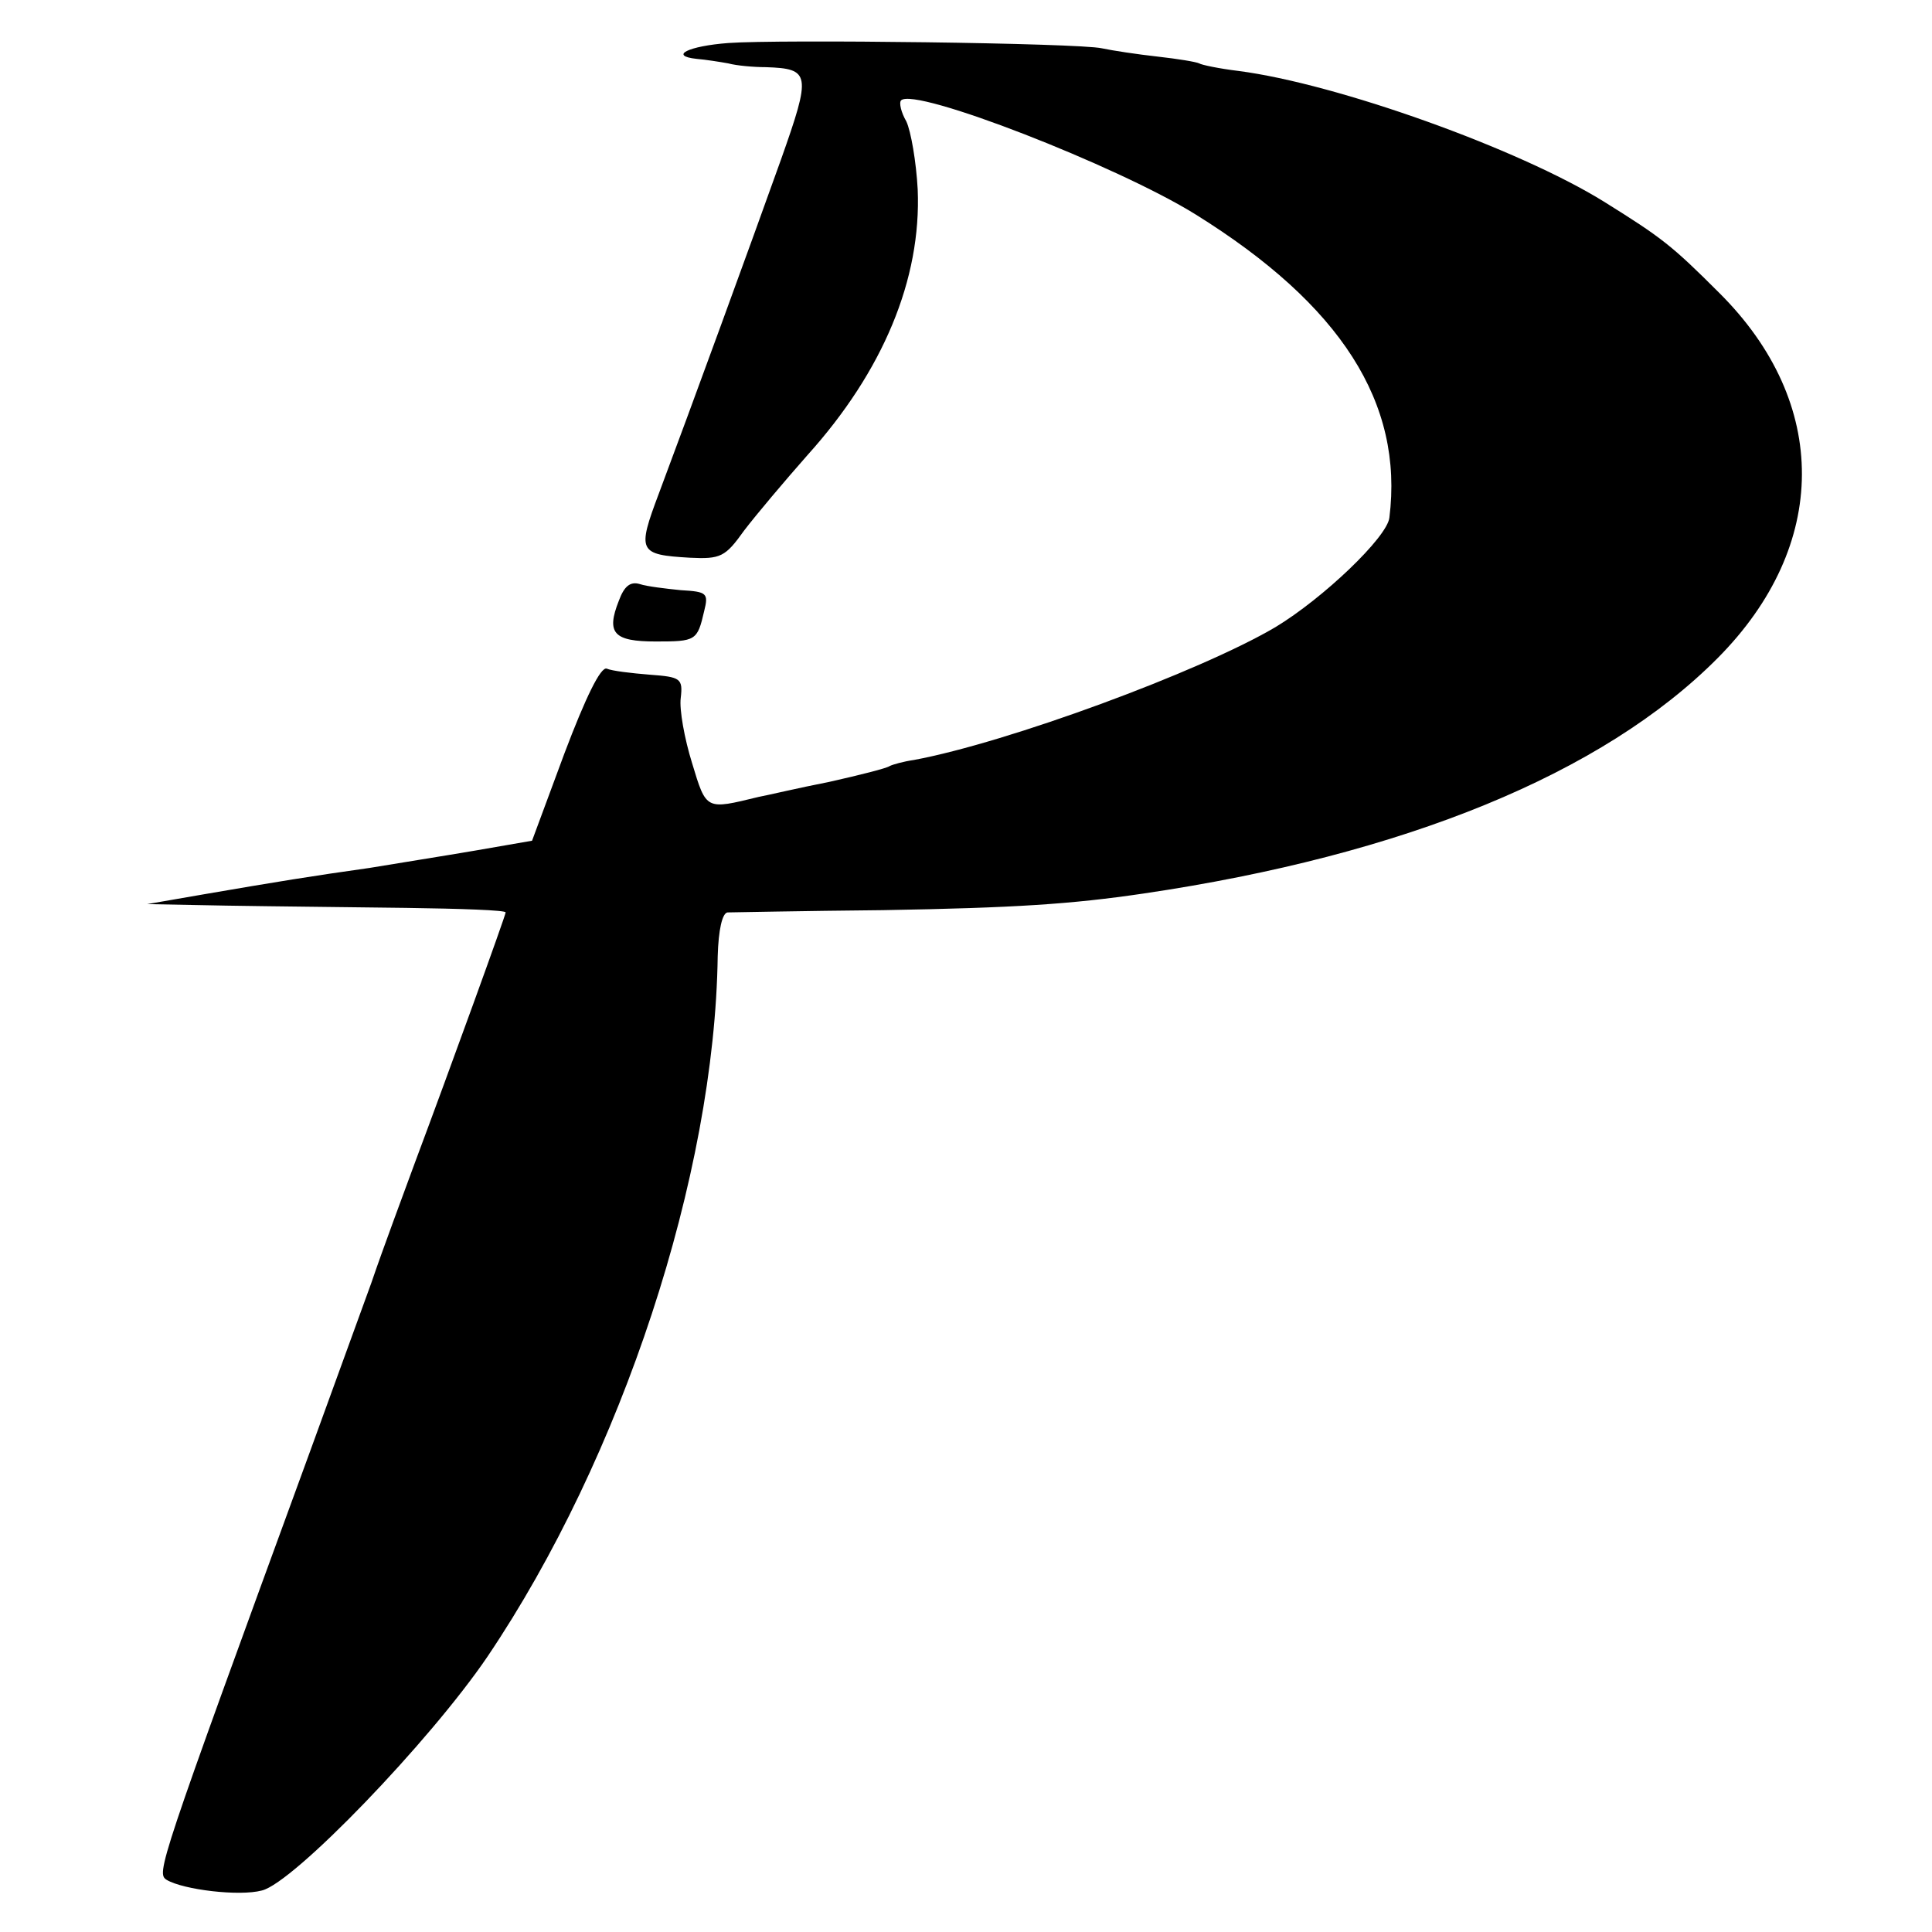 <?xml version="1.0" standalone="no"?>
<!DOCTYPE svg PUBLIC "-//W3C//DTD SVG 20010904//EN"
 "http://www.w3.org/TR/2001/REC-SVG-20010904/DTD/svg10.dtd">
<svg version="1.0" xmlns="http://www.w3.org/2000/svg"
 width="256pt" height="256pt" viewBox="0 0 256 256"
 preserveAspectRatio="xMidYMid meet">
<g transform="translate(0,256) scale(0.1,-0.1)"
fill="#000000" stroke="none">
<path d="M965 2503 c-53 -4 -79 -17 -42 -21 12 -1 31 -4 42 -6 11 -3 34 -5 50
-5 59 -2 60 -9 20 -122 -40 -112 -120 -331 -162 -443 -29 -77 -27 -81 41 -85
41 -2 47 1 72 36 16 21 54 66 84 100 100 111 151 233 146 352 -2 37 -9 77 -15
90 -7 12 -10 25 -7 28 18 18 287 -87 390 -151 193 -120 276 -250 257 -402 -3
-26 -88 -107 -151 -145 -100 -59 -355 -153 -479 -176 -14 -2 -28 -6 -32 -8 -4
-3 -40 -12 -80 -21 -41 -8 -83 -18 -94 -20 -70 -17 -69 -18 -88 45 -10 32 -17
71 -15 86 3 26 0 28 -41 31 -25 2 -50 5 -57 8 -8 3 -28 -38 -56 -112 l-43
-116 -75 -13 c-41 -7 -104 -17 -140 -23 -78 -11 -121 -18 -220 -35 l-75 -13
105 -2 c58 -1 165 -2 238 -3 72 -1 132 -3 132 -6 0 -4 -74 -208 -120 -331 -15
-41 -42 -113 -58 -160 -17 -47 -53 -146 -80 -220 -204 -558 -205 -562 -191
-571 22 -13 96 -22 126 -14 42 10 223 198 299 310 178 264 301 638 305 928 1
35 6 57 13 58 6 0 99 2 206 3 175 3 250 8 345 22 346 51 609 159 761 312 148
149 149 338 2 484 -63 63 -76 73 -153 121 -113 70 -353 156 -484 173 -25 3
-49 8 -52 10 -4 2 -28 6 -55 9 -27 3 -60 8 -74 11 -31 7 -427 12 -495 7z"/>
<path d="M820 1764 c-17 -43 -7 -54 49 -54 53 0 55 1 64 40 6 24 4 26 -31 28
-20 2 -45 5 -54 8 -13 4 -21 -3 -28 -22z"/>
</g>
</svg>
